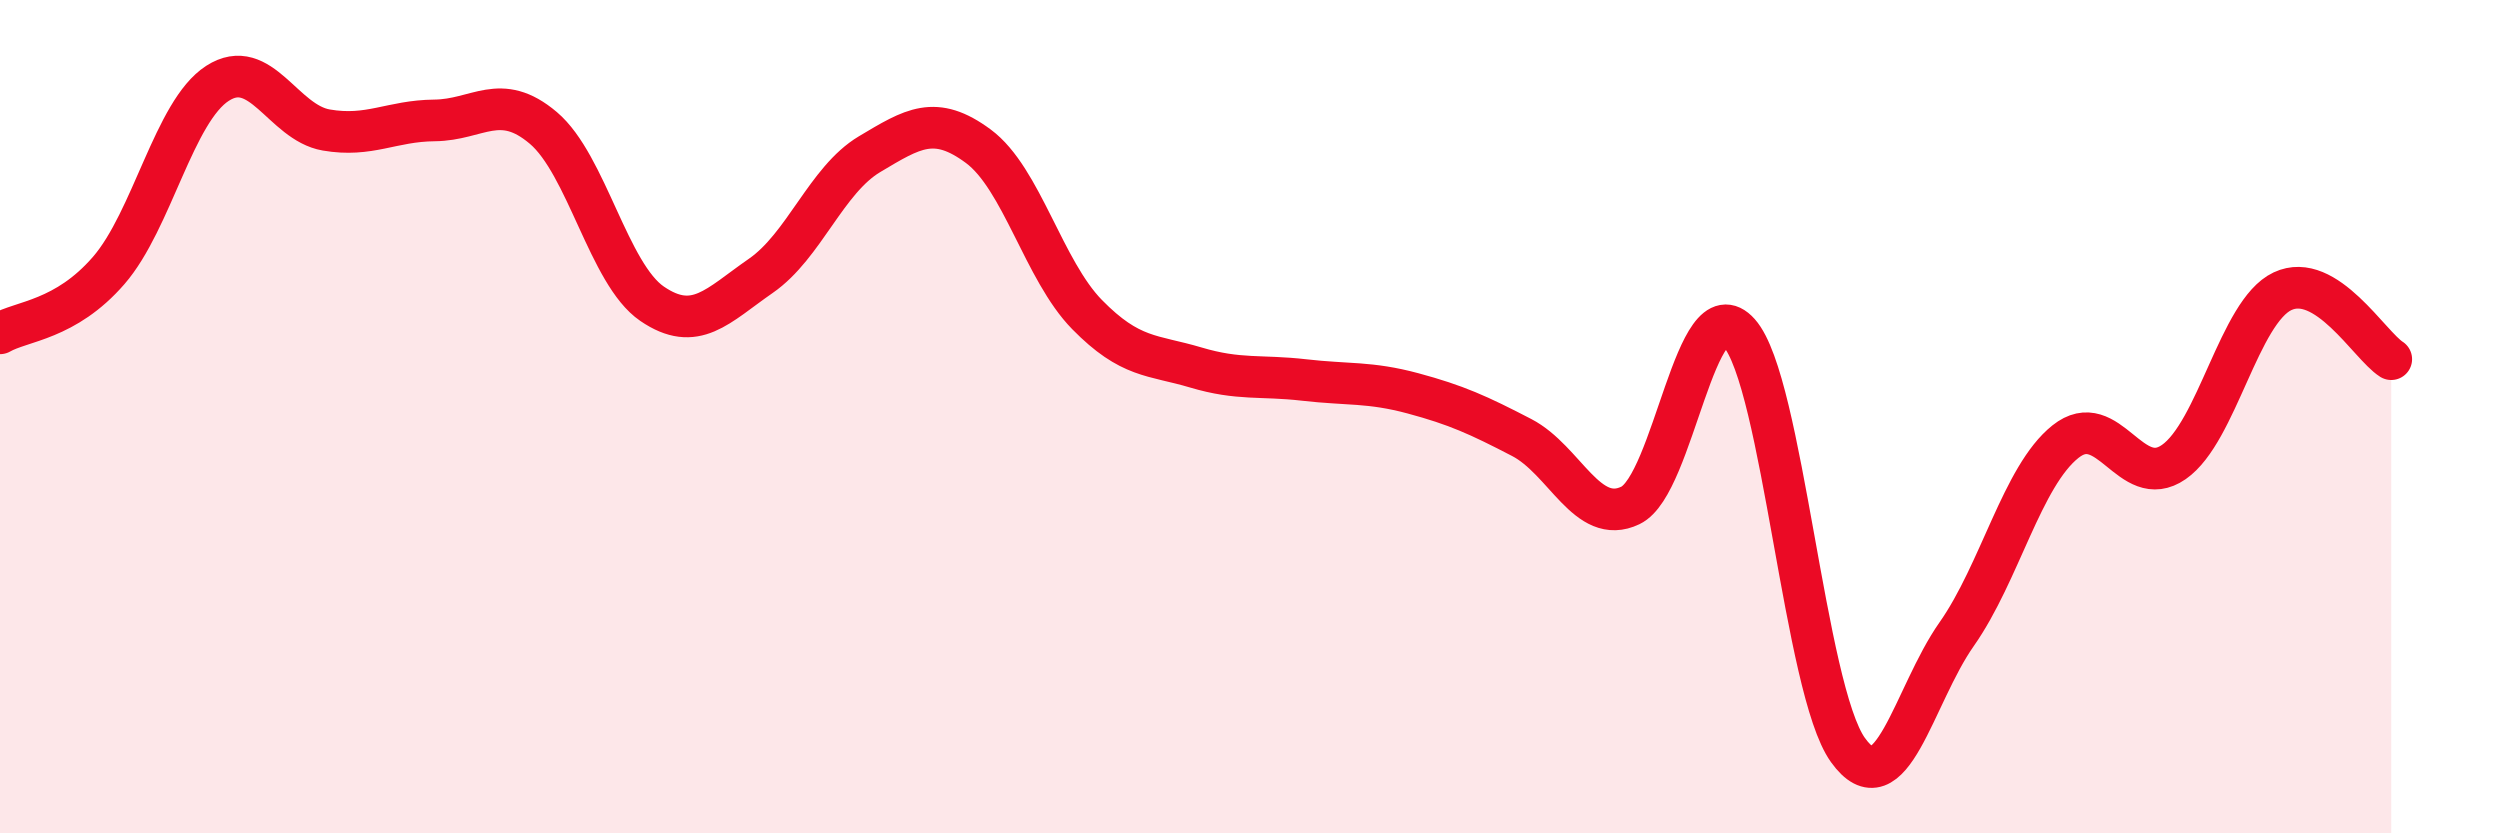 
    <svg width="60" height="20" viewBox="0 0 60 20" xmlns="http://www.w3.org/2000/svg">
      <path
        d="M 0,8 C 0.52,7.7 1.57,7.69 2.61,6.49 C 3.65,5.29 4.18,2.67 5.22,2 C 6.26,1.33 6.79,2.94 7.83,3.12 C 8.87,3.3 9.39,2.9 10.43,2.89 C 11.47,2.88 12,2.19 13.04,3.07 C 14.08,3.95 14.61,6.58 15.65,7.29 C 16.69,8 17.22,7.34 18.26,6.62 C 19.3,5.9 19.83,4.32 20.87,3.7 C 21.91,3.08 22.44,2.74 23.48,3.51 C 24.52,4.28 25.05,6.49 26.09,7.55 C 27.13,8.61 27.66,8.51 28.7,8.82 C 29.74,9.13 30.26,9 31.3,9.12 C 32.34,9.24 32.87,9.16 33.91,9.44 C 34.95,9.72 35.48,9.96 36.52,10.5 C 37.56,11.04 38.09,12.63 39.13,12.13 C 40.17,11.63 40.7,6.82 41.74,7.99 C 42.78,9.16 43.31,16.55 44.35,18 C 45.39,19.45 45.92,16.7 46.96,15.22 C 48,13.74 48.53,11.43 49.57,10.6 C 50.61,9.77 51.13,11.81 52.17,11.09 C 53.21,10.37 53.74,7.48 54.78,6.99 C 55.82,6.5 56.87,8.29 57.39,8.62L57.39 20L0 20Z"
        fill="#EB0A25"
        opacity="0.1"
        stroke-linecap="round"
        stroke-linejoin="round"
      />
      <path
        d="M 0,8 C 0.52,7.7 1.57,7.69 2.61,6.49 C 3.65,5.29 4.18,2.67 5.22,2 C 6.26,1.33 6.79,2.94 7.83,3.12 C 8.87,3.3 9.39,2.9 10.43,2.89 C 11.47,2.88 12,2.19 13.04,3.07 C 14.08,3.95 14.61,6.58 15.65,7.29 C 16.69,8 17.22,7.34 18.26,6.62 C 19.3,5.9 19.83,4.32 20.87,3.7 C 21.91,3.08 22.44,2.74 23.48,3.51 C 24.52,4.28 25.05,6.49 26.09,7.55 C 27.13,8.61 27.66,8.51 28.7,8.82 C 29.74,9.13 30.26,9 31.3,9.12 C 32.34,9.24 32.87,9.16 33.91,9.44 C 34.95,9.72 35.48,9.96 36.52,10.5 C 37.56,11.04 38.09,12.63 39.13,12.13 C 40.17,11.63 40.7,6.82 41.74,7.99 C 42.78,9.16 43.31,16.55 44.35,18 C 45.39,19.45 45.92,16.7 46.96,15.22 C 48,13.74 48.53,11.43 49.57,10.6 C 50.61,9.77 51.13,11.81 52.17,11.09 C 53.21,10.37 53.74,7.48 54.78,6.99 C 55.82,6.5 56.87,8.29 57.39,8.62"
        stroke="#EB0A25"
        stroke-width="1"
        fill="none"
        stroke-linecap="round"
        stroke-linejoin="round"
      />
    </svg>
  